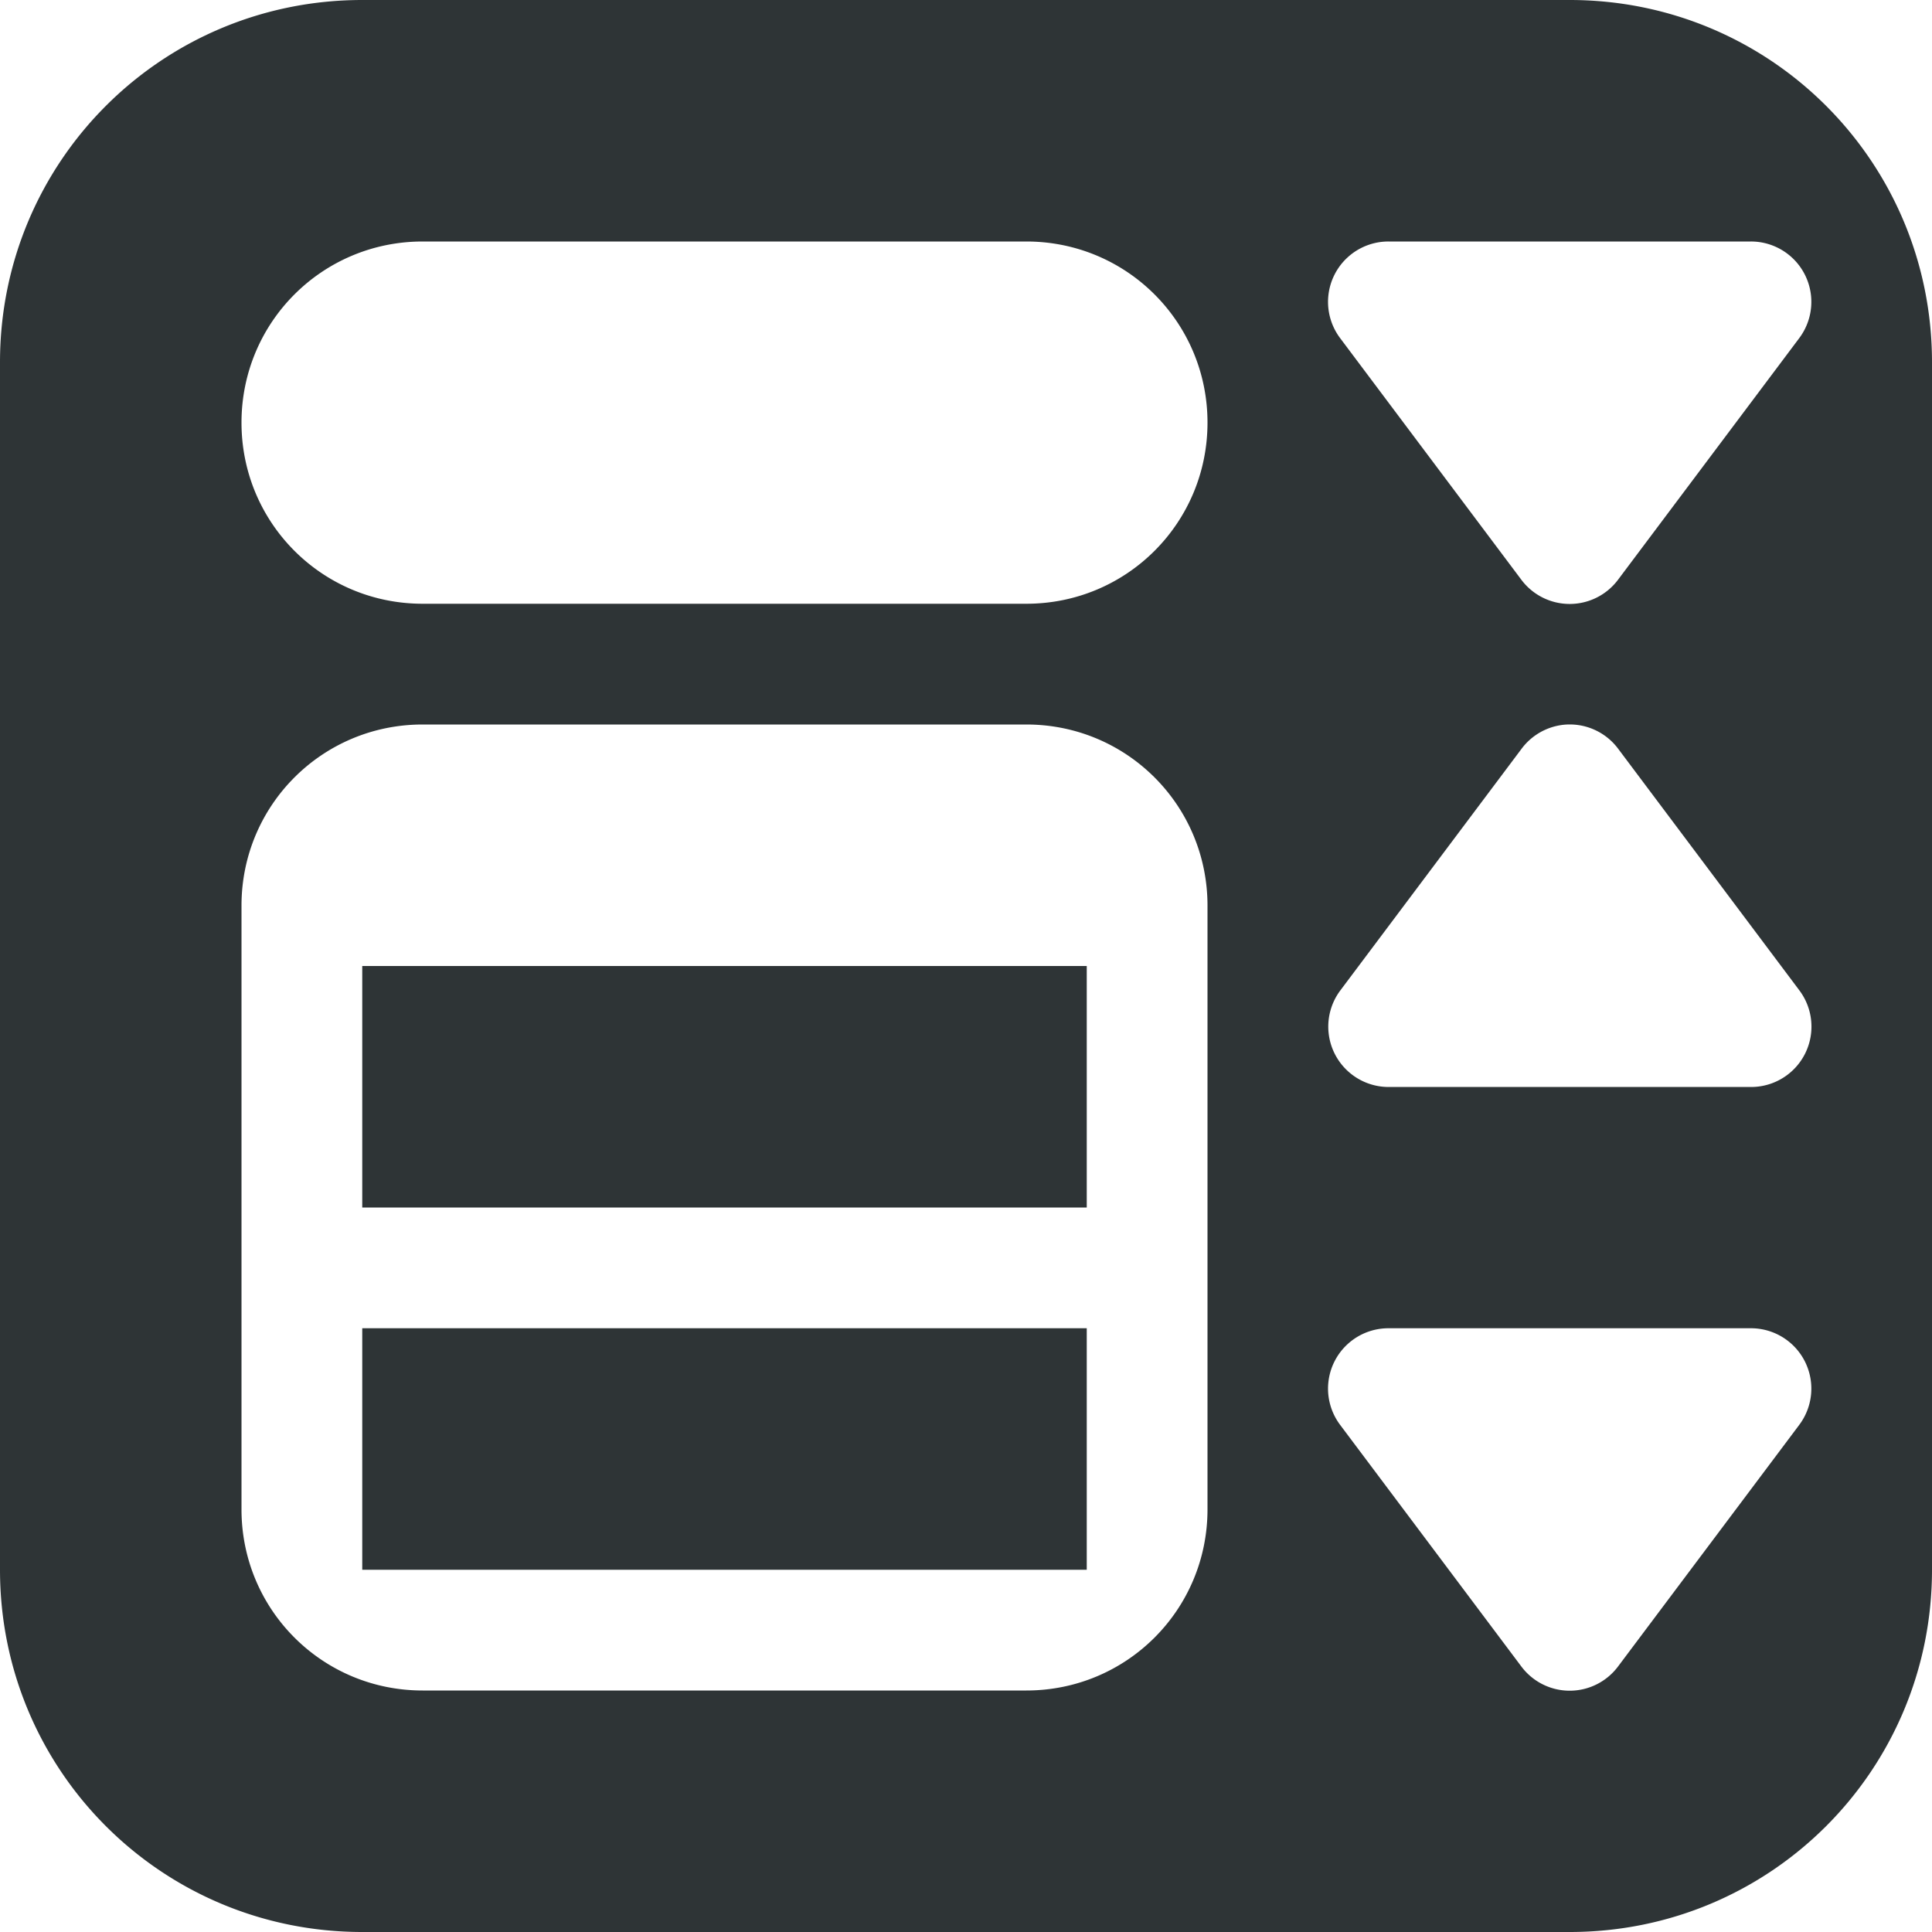 <svg viewBox="0 0 16 16" xmlns="http://www.w3.org/2000/svg"><path d="m3 0c-1.662 0-3 1.338-3 3v10c0 1.662 1.338 3 3 3h10c1.662 0 3-1.338 3-3v-10c0-1.662-1.338-3-3-3zm.5 2h5c.831 0 1.5.669 1.5 1.5s-.669 1.5-1.5 1.5h-5c-.831 0-1.5-.669-1.5-1.5s.669-1.5 1.5-1.5zm8 0h3a.5.5 0 0 1 .4.801l-1.5 2a.5.5 0 0 1 -.801 0l-1.5-2a.5.5 0 0 1 .4-.801zm-8 4h5c.831 0 1.5.669 1.5 1.5v5c0 .831-.669 1.5-1.5 1.5h-5c-.831 0-1.5-.669-1.5-1.5v-5c0-.831.669-1.5 1.5-1.5zm9.434.004a.5.5 0 0 1 .467.197l1.5 2a.5.5 0 0 1 -.4.801h-3a.5.5 0 0 1 -.4-.801l1.5-2a.5.5 0 0 1 .334-.197zm-9.934 1.996v2h6v-2zm0 3v2h6v-2zm8.5 0h3a.5.5 0 0 1 .4.801l-1.5 2a.5.5 0 0 1 -.801 0l-1.5-2a.5.5 0 0 1 .4-.801z" fill="#2e3436"/></svg>